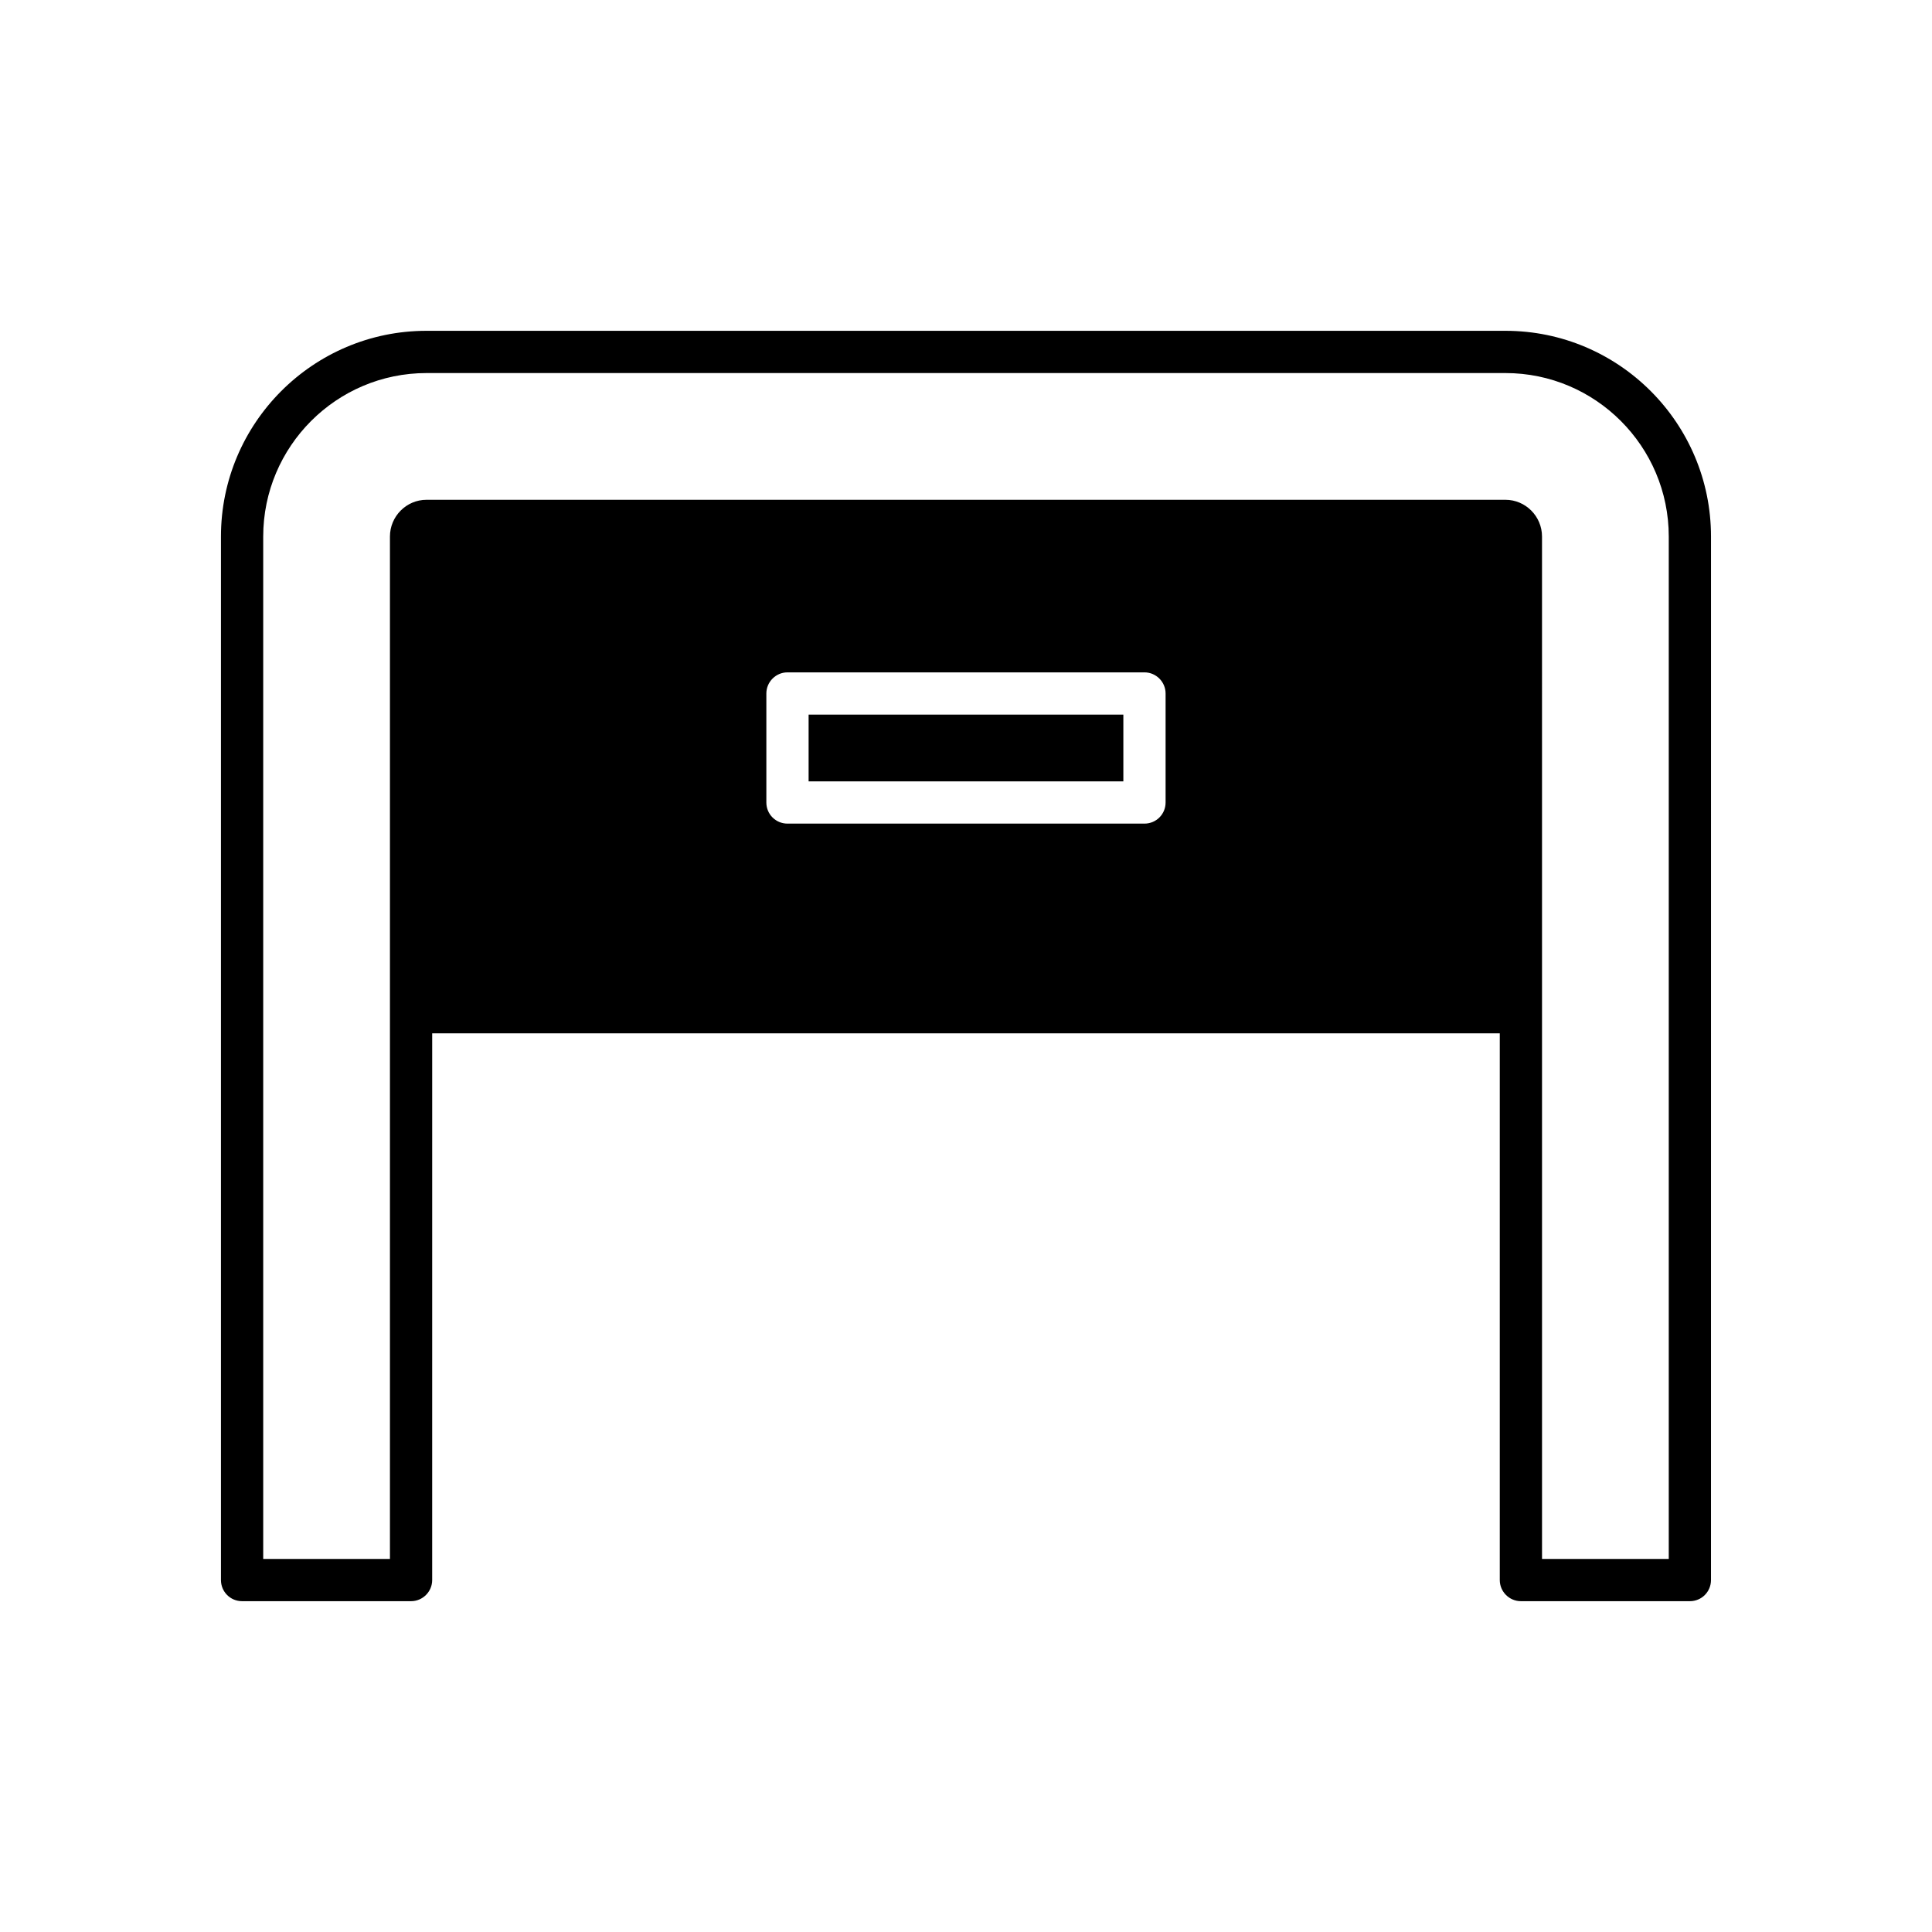 <?xml version="1.0" encoding="UTF-8"?>
<!-- Uploaded to: SVG Repo, www.svgrepo.com, Generator: SVG Repo Mixer Tools -->
<svg fill="#000000" width="800px" height="800px" version="1.1" viewBox="144 144 512 512" xmlns="http://www.w3.org/2000/svg">
 <g>
  <path d="m358.29 333.38h83.41v17.691h-83.41z"/>
  <path d="m547.05 568.33h44.781c3.137 0 5.598-2.519 5.598-5.598l0.004-276.54c0-30.062-24.406-54.523-54.469-54.523h-285.94c-30.062 0-54.469 24.461-54.469 54.523v276.54c0 3.078 2.465 5.598 5.598 5.598h44.781c3.078 0 5.598-2.519 5.598-5.598l0.004-144.88h282.92v144.88c0 3.078 2.519 5.598 5.598 5.598zm-94.156-211.66c0 3.137-2.519 5.598-5.598 5.598h-94.605c-3.078 0-5.598-2.465-5.598-5.598v-28.887c0-3.078 2.519-5.598 5.598-5.598h94.605c3.078 0 5.598 2.519 5.598 5.598zm-195.87-80.219c-5.316 0-9.684 4.367-9.684 9.742v270.94h-33.586v-270.94c0-23.902 19.426-43.328 43.273-43.328h285.94c23.848 0 43.273 19.426 43.273 43.328v270.94h-33.586l-0.004-270.94c0-5.375-4.367-9.742-9.684-9.742z"/>
 </g>
</svg>